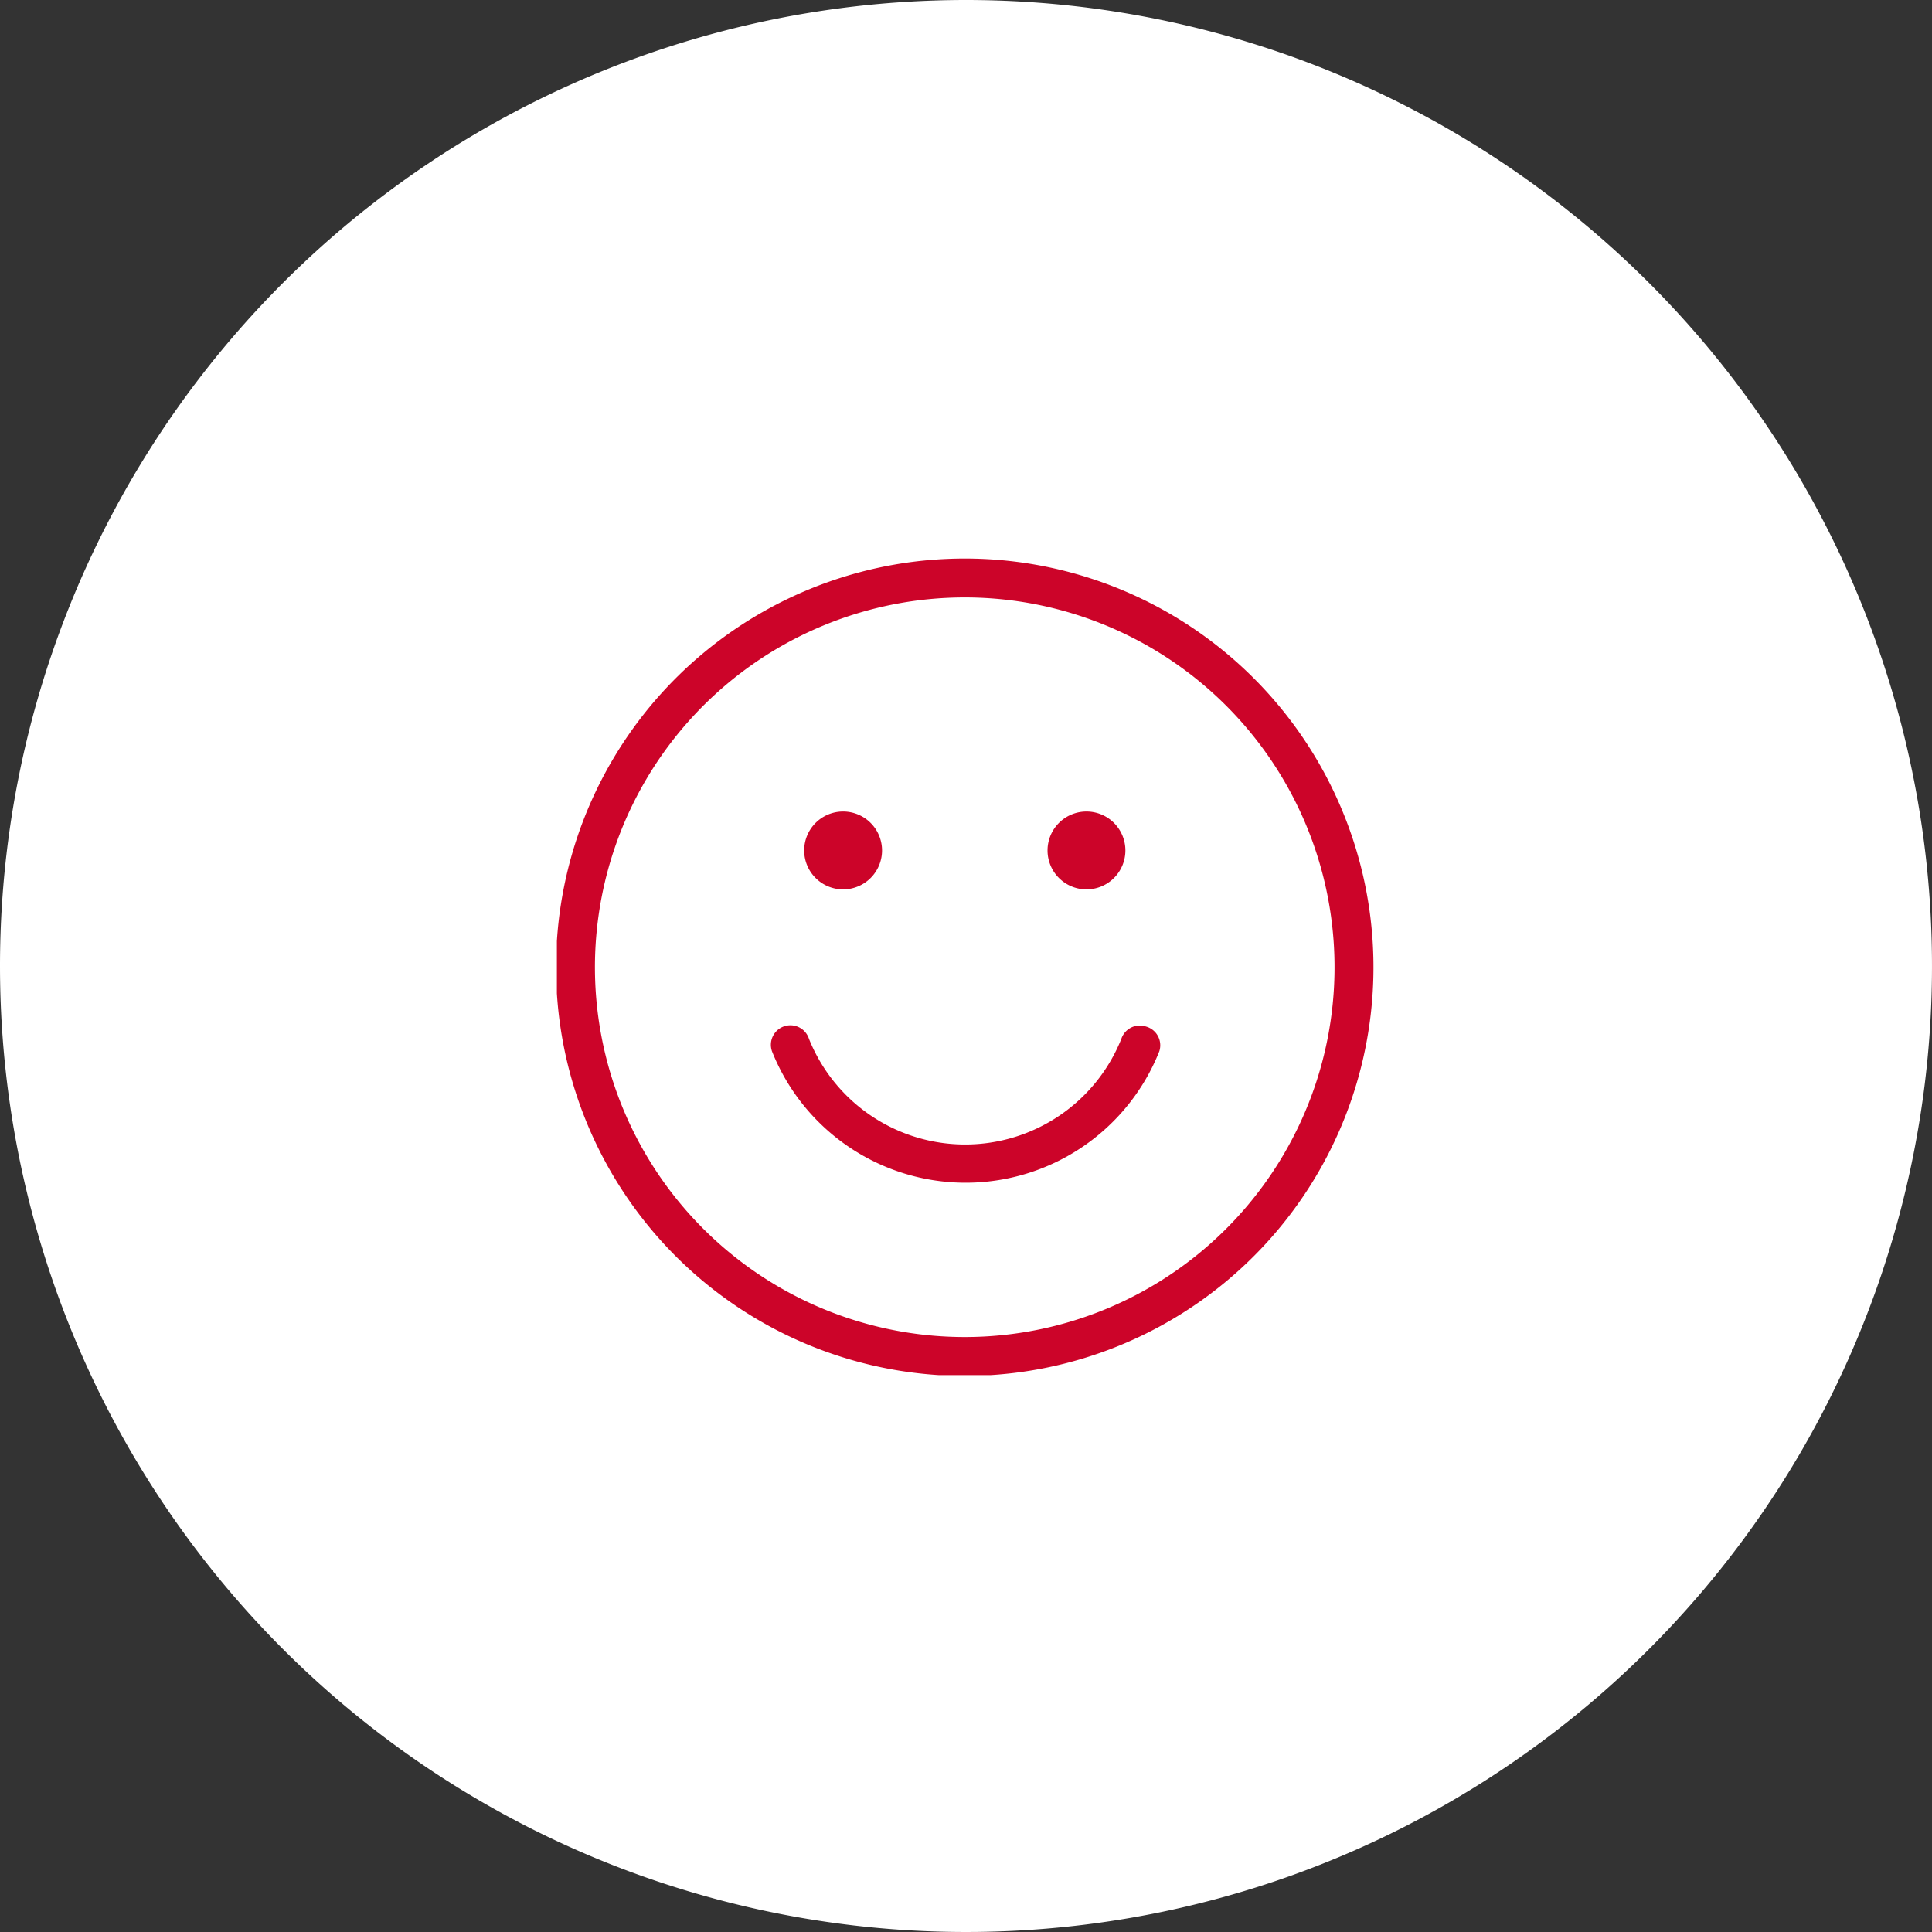 <?xml version="1.0" encoding="UTF-8"?>
<svg xmlns="http://www.w3.org/2000/svg" xmlns:xlink="http://www.w3.org/1999/xlink" width="122" height="122" viewBox="0 0 122 122">
  <rect x="0" y="0" width="122" height="122" fill="#333333" stroke="none"/>
  <defs>
    <clipPath id="clip-path">
      <rect id="Rectangle_90" data-name="Rectangle 90" width="51.671" height="51.671" transform="translate(0)" fill="#cc0429"></rect>
    </clipPath>
  </defs>
  <g id="Group_1327" data-name="Group 1327" transform="translate(0)">
    <path id="Path_1462" data-name="Path 1462" d="M61,0A61,61,0,1,1,0,61,61,61,0,0,1,61,0Z" transform="translate(0 0)" fill="#fff"></path>
    <g id="Group_1217" data-name="Group 1217" transform="translate(35.165 35.165)">
      <g id="Group_1216" data-name="Group 1216" transform="translate(0 0)" clip-path="url(#clip-path)">
        <path id="Path_660" data-name="Path 660" d="M153.666,154.126a2.458,2.458,0,1,1-2.458-2.458,2.458,2.458,0,0,1,2.458,2.458" transform="translate(-133.133 -135.587)" fill="#cc0429"></path>
        <path id="Path_661" data-name="Path 661" d="M299.5,154.126a2.458,2.458,0,1,1-2.458-2.458,2.458,2.458,0,0,1,2.458,2.458" transform="translate(-263.6 -135.587)" fill="#cc0429"></path>
        <path id="Path_662" data-name="Path 662" d="M152.566,280.027A1.229,1.229,0,0,0,151,280.8a10.626,10.626,0,0,1-19.726,0,1.232,1.232,0,1,0-2.335.786,13.159,13.159,0,0,0,24.458,0,1.229,1.229,0,0,0-.836-1.561Z" transform="translate(-115.355 -250.366)" fill="#cc0429"></path>
        <path id="Path_663" data-name="Path 663" d="M25.809,0a25.809,25.809,0,1,0,18.25,7.559A25.81,25.81,0,0,0,25.809,0Zm0,49.161a23.352,23.352,0,1,1,16.512-6.84,23.351,23.351,0,0,1-16.512,6.84" transform="translate(-0.053 0.104)" fill="#cc0429"></path>
      </g>
    </g>
  </g>
</svg>
